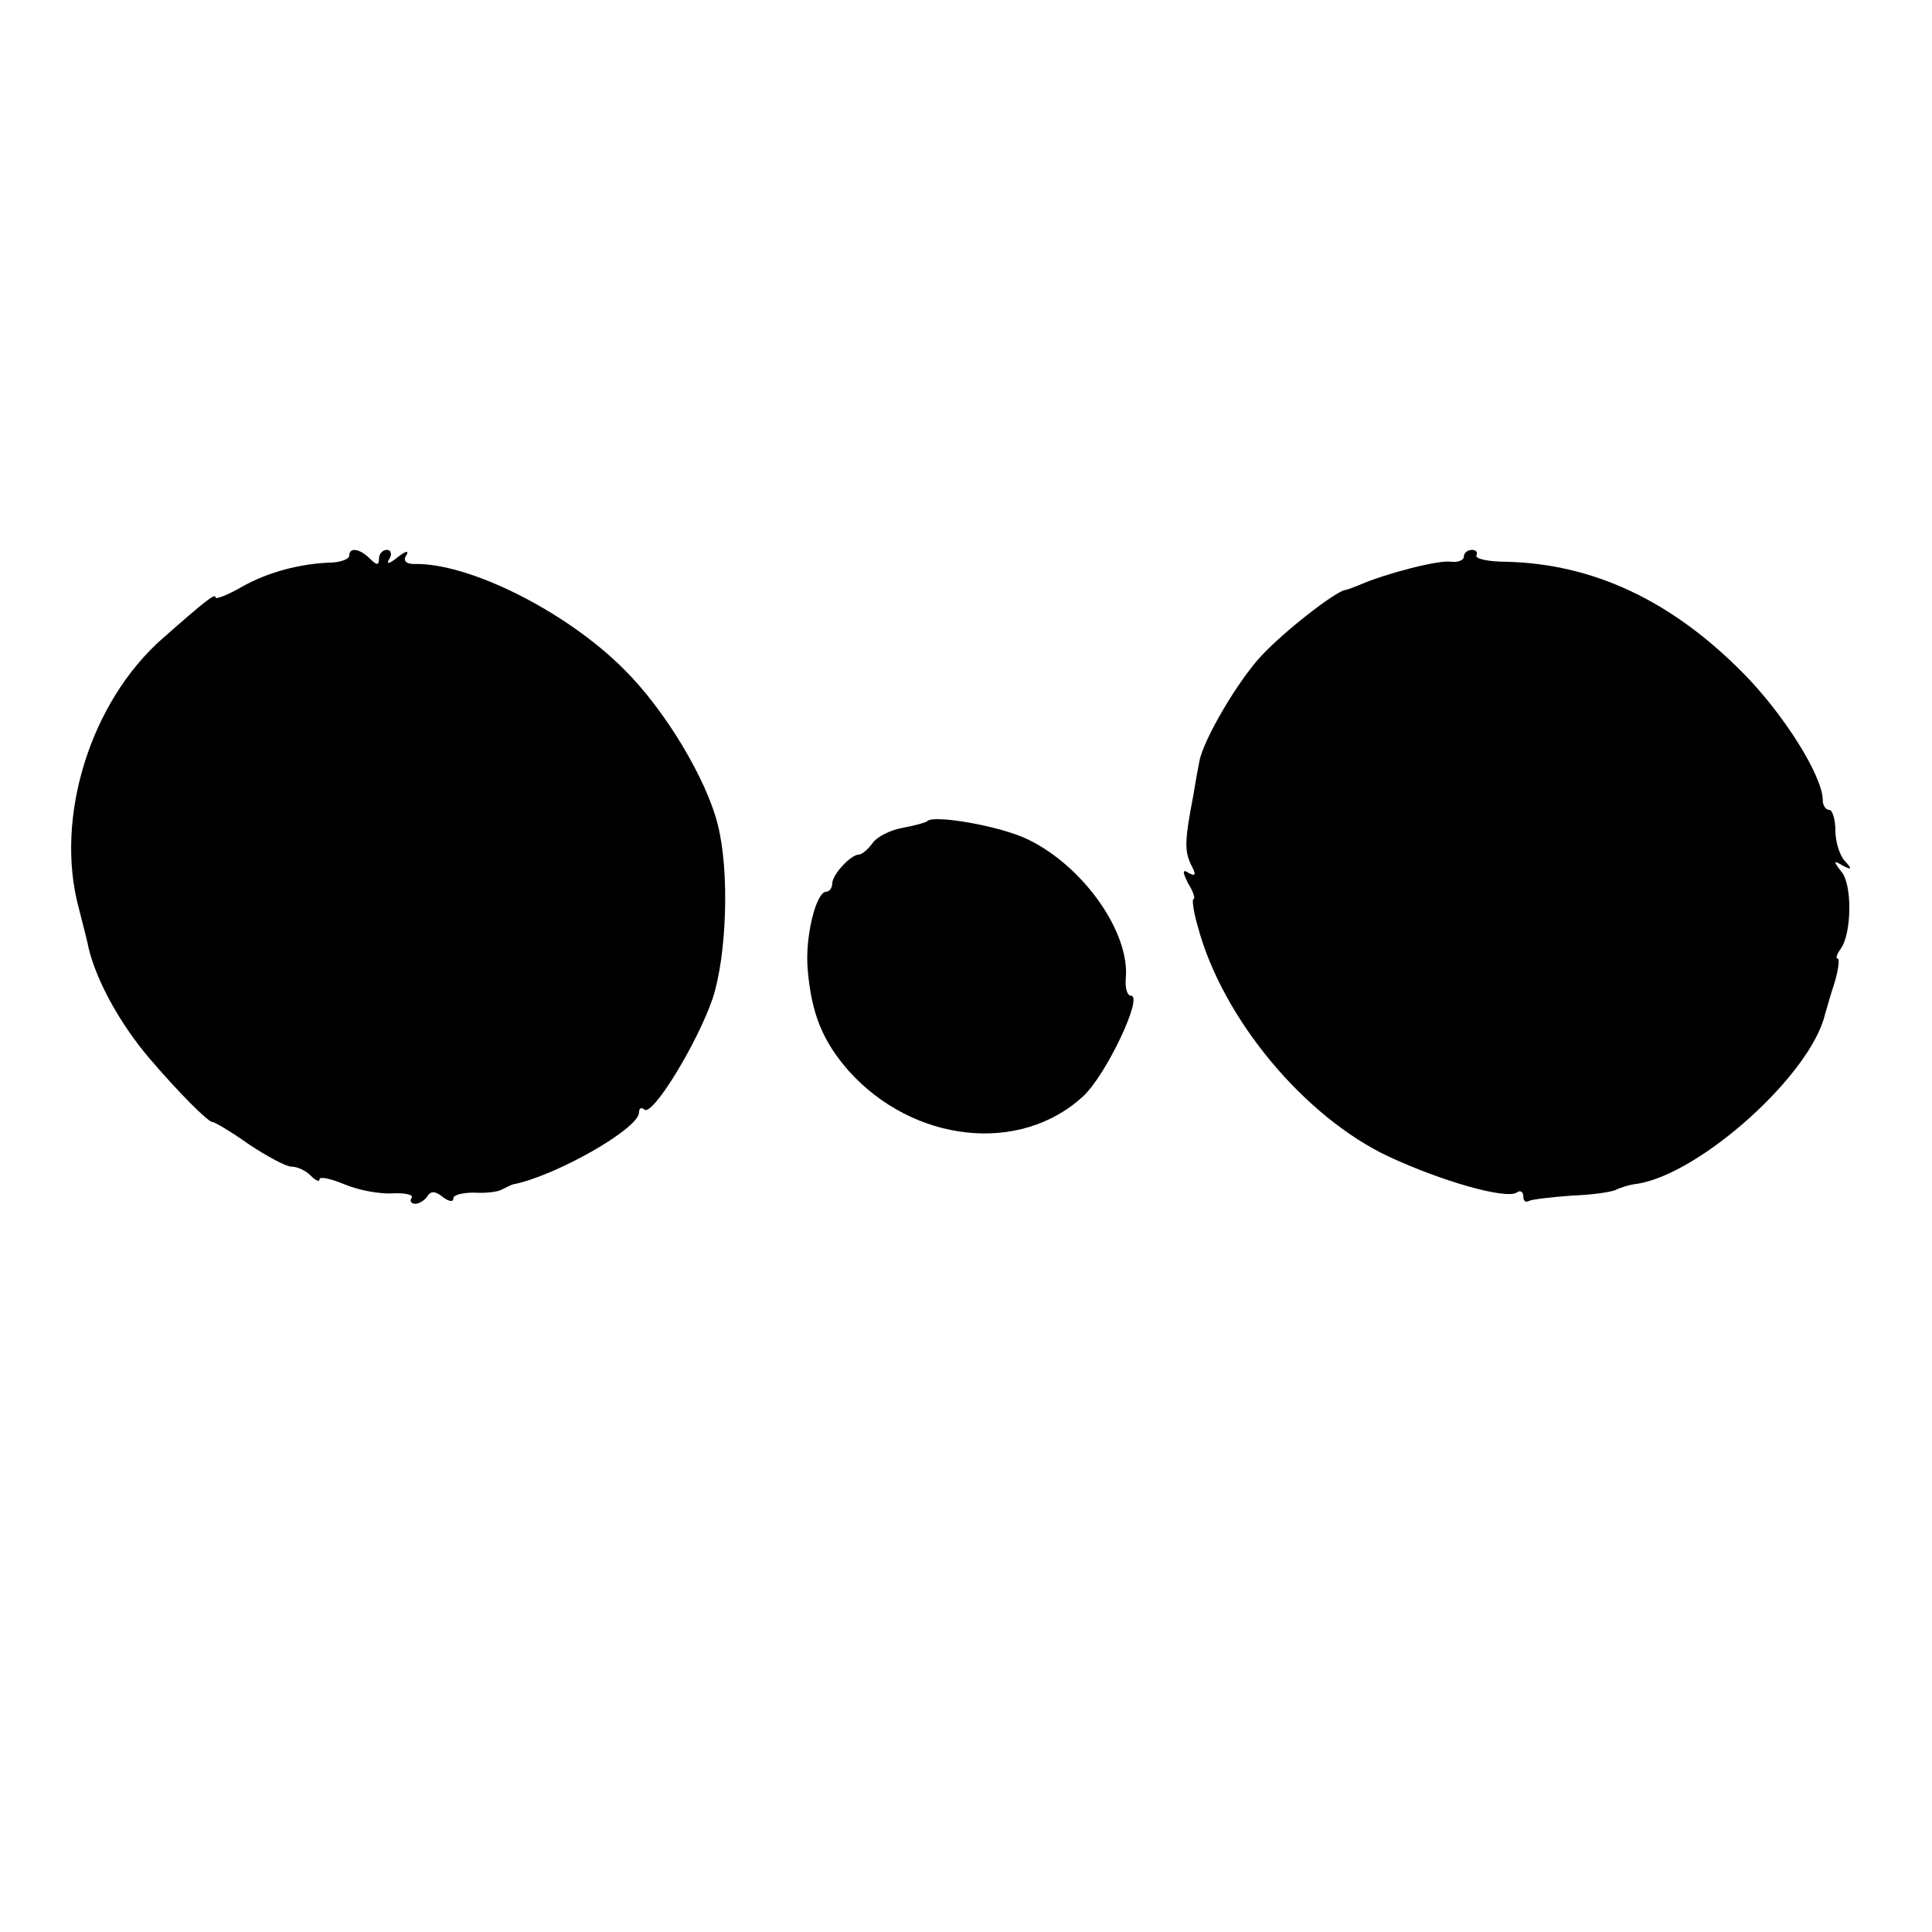 <?xml version="1.0" standalone="no"?>
<!DOCTYPE svg PUBLIC "-//W3C//DTD SVG 20010904//EN"
 "http://www.w3.org/TR/2001/REC-SVG-20010904/DTD/svg10.dtd">
<svg version="1.0" xmlns="http://www.w3.org/2000/svg"
 width="260pt" height="260pt" viewBox="0 0 260 260"
 preserveAspectRatio="xMidYMid meet">
<g transform="translate(0,260) scale(0.1,-0.1)"
fill="#000000" stroke="none">
<path d="M470 1852 c0 -4 -10 -8 -22 -9 -43 -1 -88 -13 -123 -33 -19 -11 -35
-17 -35 -14 0 6 -12 -3 -71 -55 -97 -85 -146 -241 -113 -363 7 -27 13 -51 13
-53 11 -46 43 -103 81 -148 40 -47 80 -87 86 -87 3 0 25 -13 49 -30 24 -16 50
-30 57 -30 8 0 19 -5 26 -12 7 -7 12 -9 12 -5 0 4 15 1 34 -7 19 -8 48 -13 64
-12 17 1 29 -2 26 -6 -3 -4 -1 -8 5 -8 5 0 13 5 16 10 5 8 11 7 21 -1 8 -6 14
-7 14 -2 0 5 12 8 28 8 15 -1 32 1 37 4 6 3 12 6 15 7 57 11 170 75 170 97 0
6 3 7 7 4 10 -11 70 86 92 149 19 58 23 171 7 234 -15 61 -71 155 -127 210
-77 77 -208 143 -282 141 -11 0 -15 5 -10 12 4 7 -2 5 -12 -3 -11 -9 -16 -10
-11 -2 4 6 2 12 -3 12 -6 0 -11 -5 -11 -12 0 -9 -3 -9 -12 0 -14 14 -28 16
-28 4z"/>
<path d="M1970 1851 c0 -5 -8 -8 -17 -7 -16 3 -89 -16 -123 -31 -8 -3 -17 -7
-20 -7 -14 -3 -80 -54 -112 -88 -32 -34 -79 -114 -84 -143 -1 -5 -5 -26 -8
-45 -12 -62 -12 -75 -3 -94 7 -13 6 -16 -3 -11 -9 6 -9 2 -1 -14 7 -11 10 -21
7 -21 -2 0 0 -17 6 -37 33 -124 144 -257 258 -310 71 -33 156 -57 171 -48 5 4
9 1 9 -5 0 -6 3 -9 8 -6 4 2 30 5 57 7 28 1 55 5 60 8 6 3 19 7 29 8 85 14
233 147 252 228 2 6 7 25 13 43 5 17 7 32 4 32 -3 0 -1 6 4 13 15 20 16 87 1
104 -11 14 -11 16 2 8 12 -6 13 -5 3 6 -7 7 -13 26 -13 41 0 15 -4 28 -8 28
-5 0 -9 6 -9 13 0 33 -54 118 -108 172 -96 97 -201 146 -317 149 -25 0 -44 4
-41 9 2 4 -1 7 -6 7 -6 0 -11 -4 -11 -9z"/>
<path d="M1248 1495 c-2 -2 -17 -6 -33 -9 -17 -3 -35 -12 -41 -21 -6 -8 -14
-15 -18 -15 -11 0 -36 -27 -36 -39 0 -6 -4 -11 -8 -11 -14 0 -29 -62 -25 -105
5 -59 20 -96 55 -136 87 -97 231 -113 316 -34 31 29 81 135 64 135 -5 0 -8 10
-7 23 6 62 -57 151 -131 187 -36 18 -127 34 -136 25z"/>
</g>
</svg>
